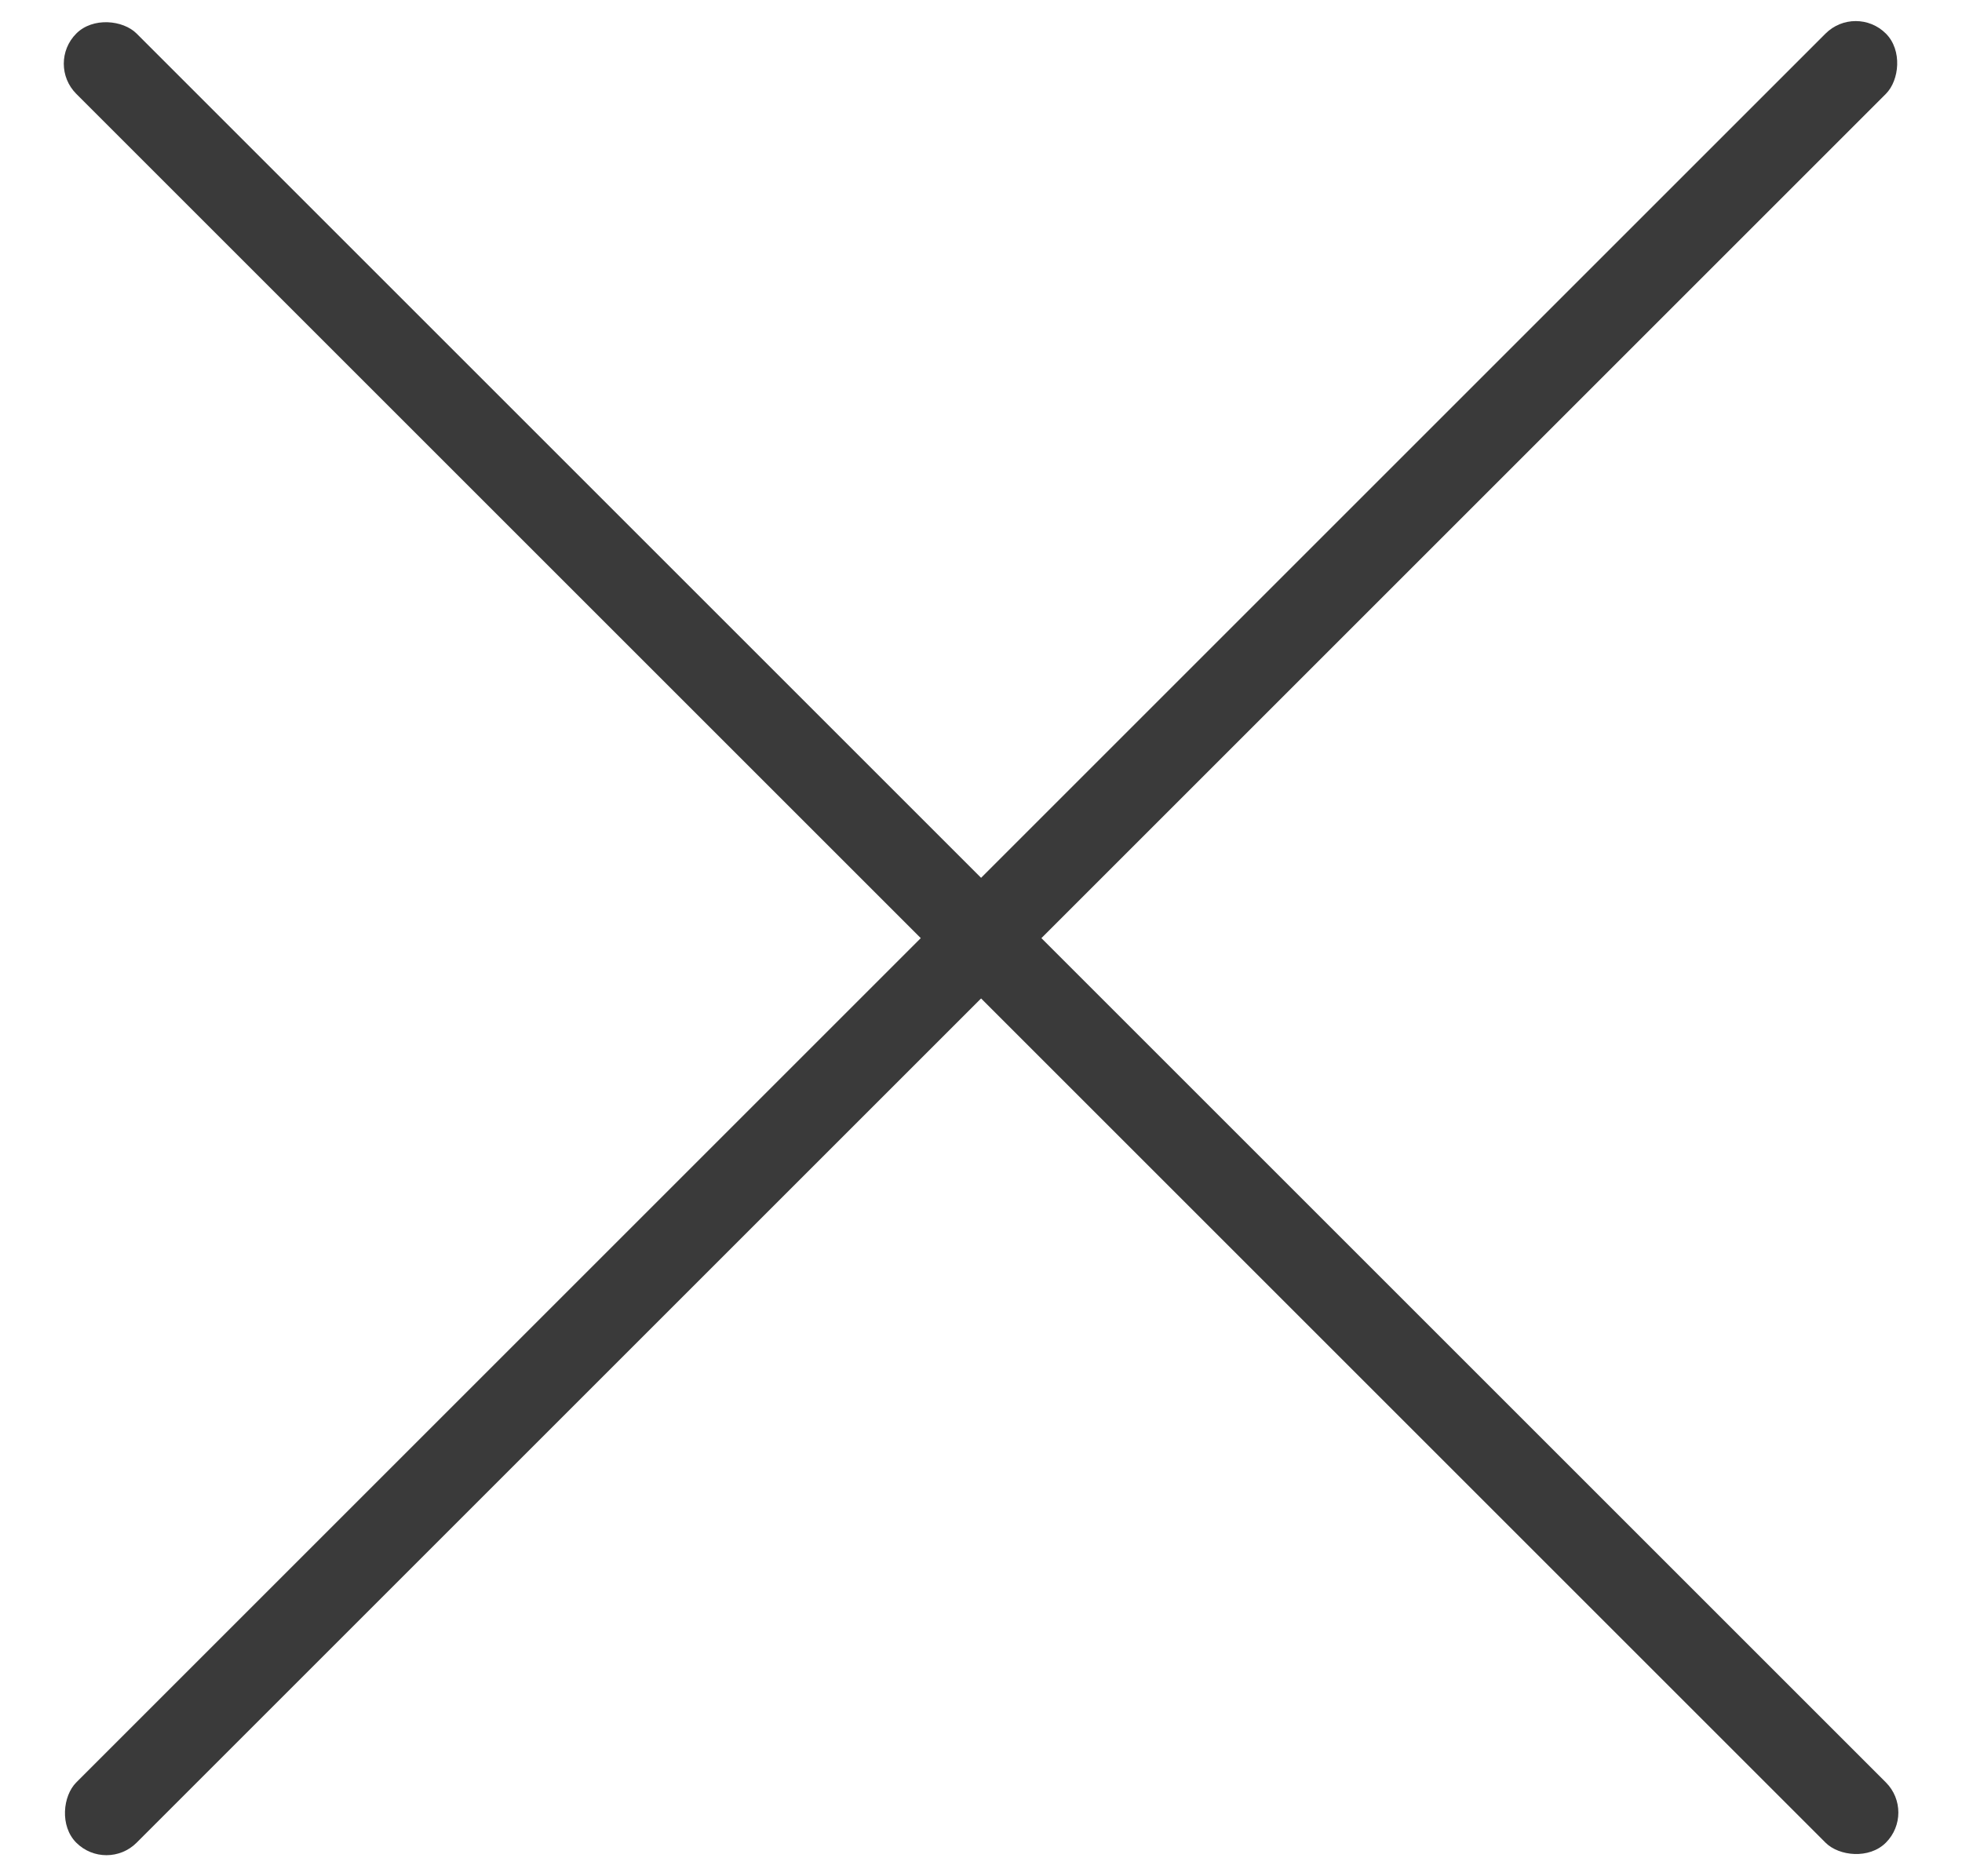 <?xml version="1.0" encoding="UTF-8"?> <svg xmlns="http://www.w3.org/2000/svg" width="23" height="22" viewBox="0 0 23 22" fill="none"><rect x="21.754" y="0.04" width="1" height="30" rx="0.5" transform="rotate(45 21.754 0.04)" fill="#3A3A3A"></rect><rect x="22.461" y="21.253" width="1" height="30" rx="0.5" transform="rotate(135 22.461 21.253)" fill="#3A3A3A"></rect></svg> 